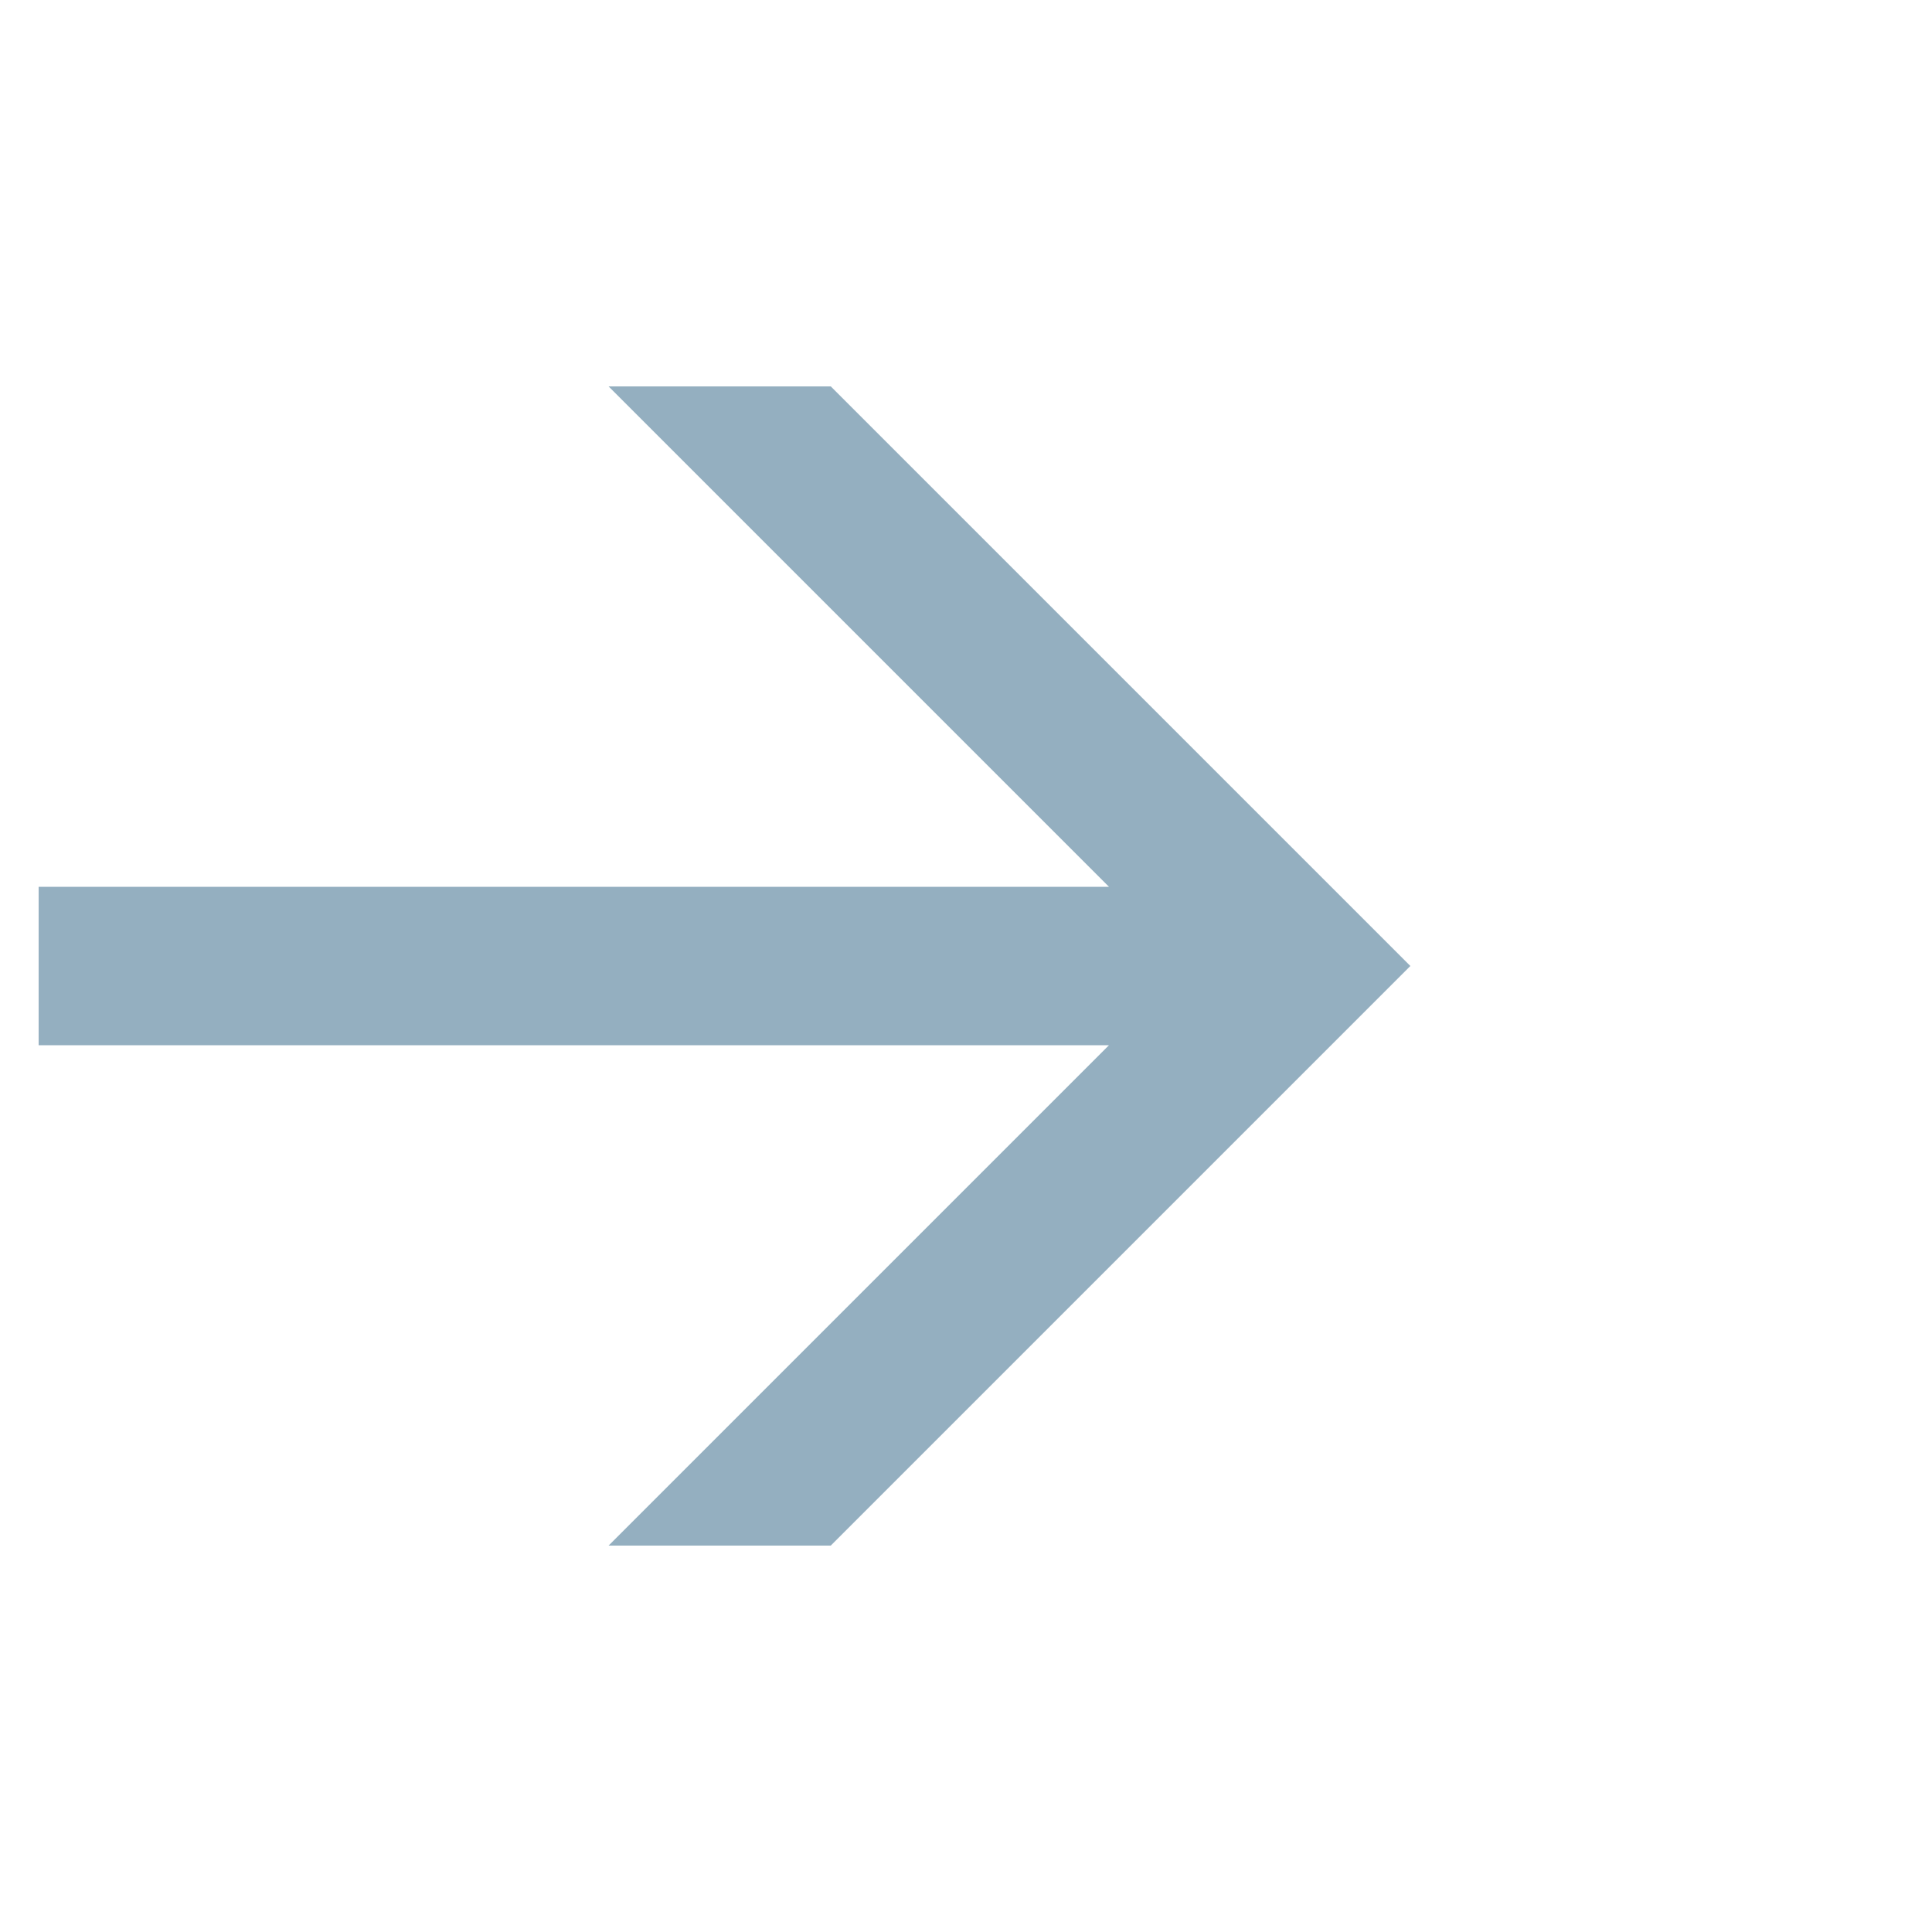 <?xml version="1.0" encoding="UTF-8"?> <svg xmlns="http://www.w3.org/2000/svg" width="16" height="16" viewBox="0 0 16 16" fill="none"><path d="M5.04 12.8L9.184 8.656H0.32V7.344H9.184L5.04 3.2H6.88L11.68 8L6.88 12.8H5.04Z" fill="#94AFC0"></path></svg> 